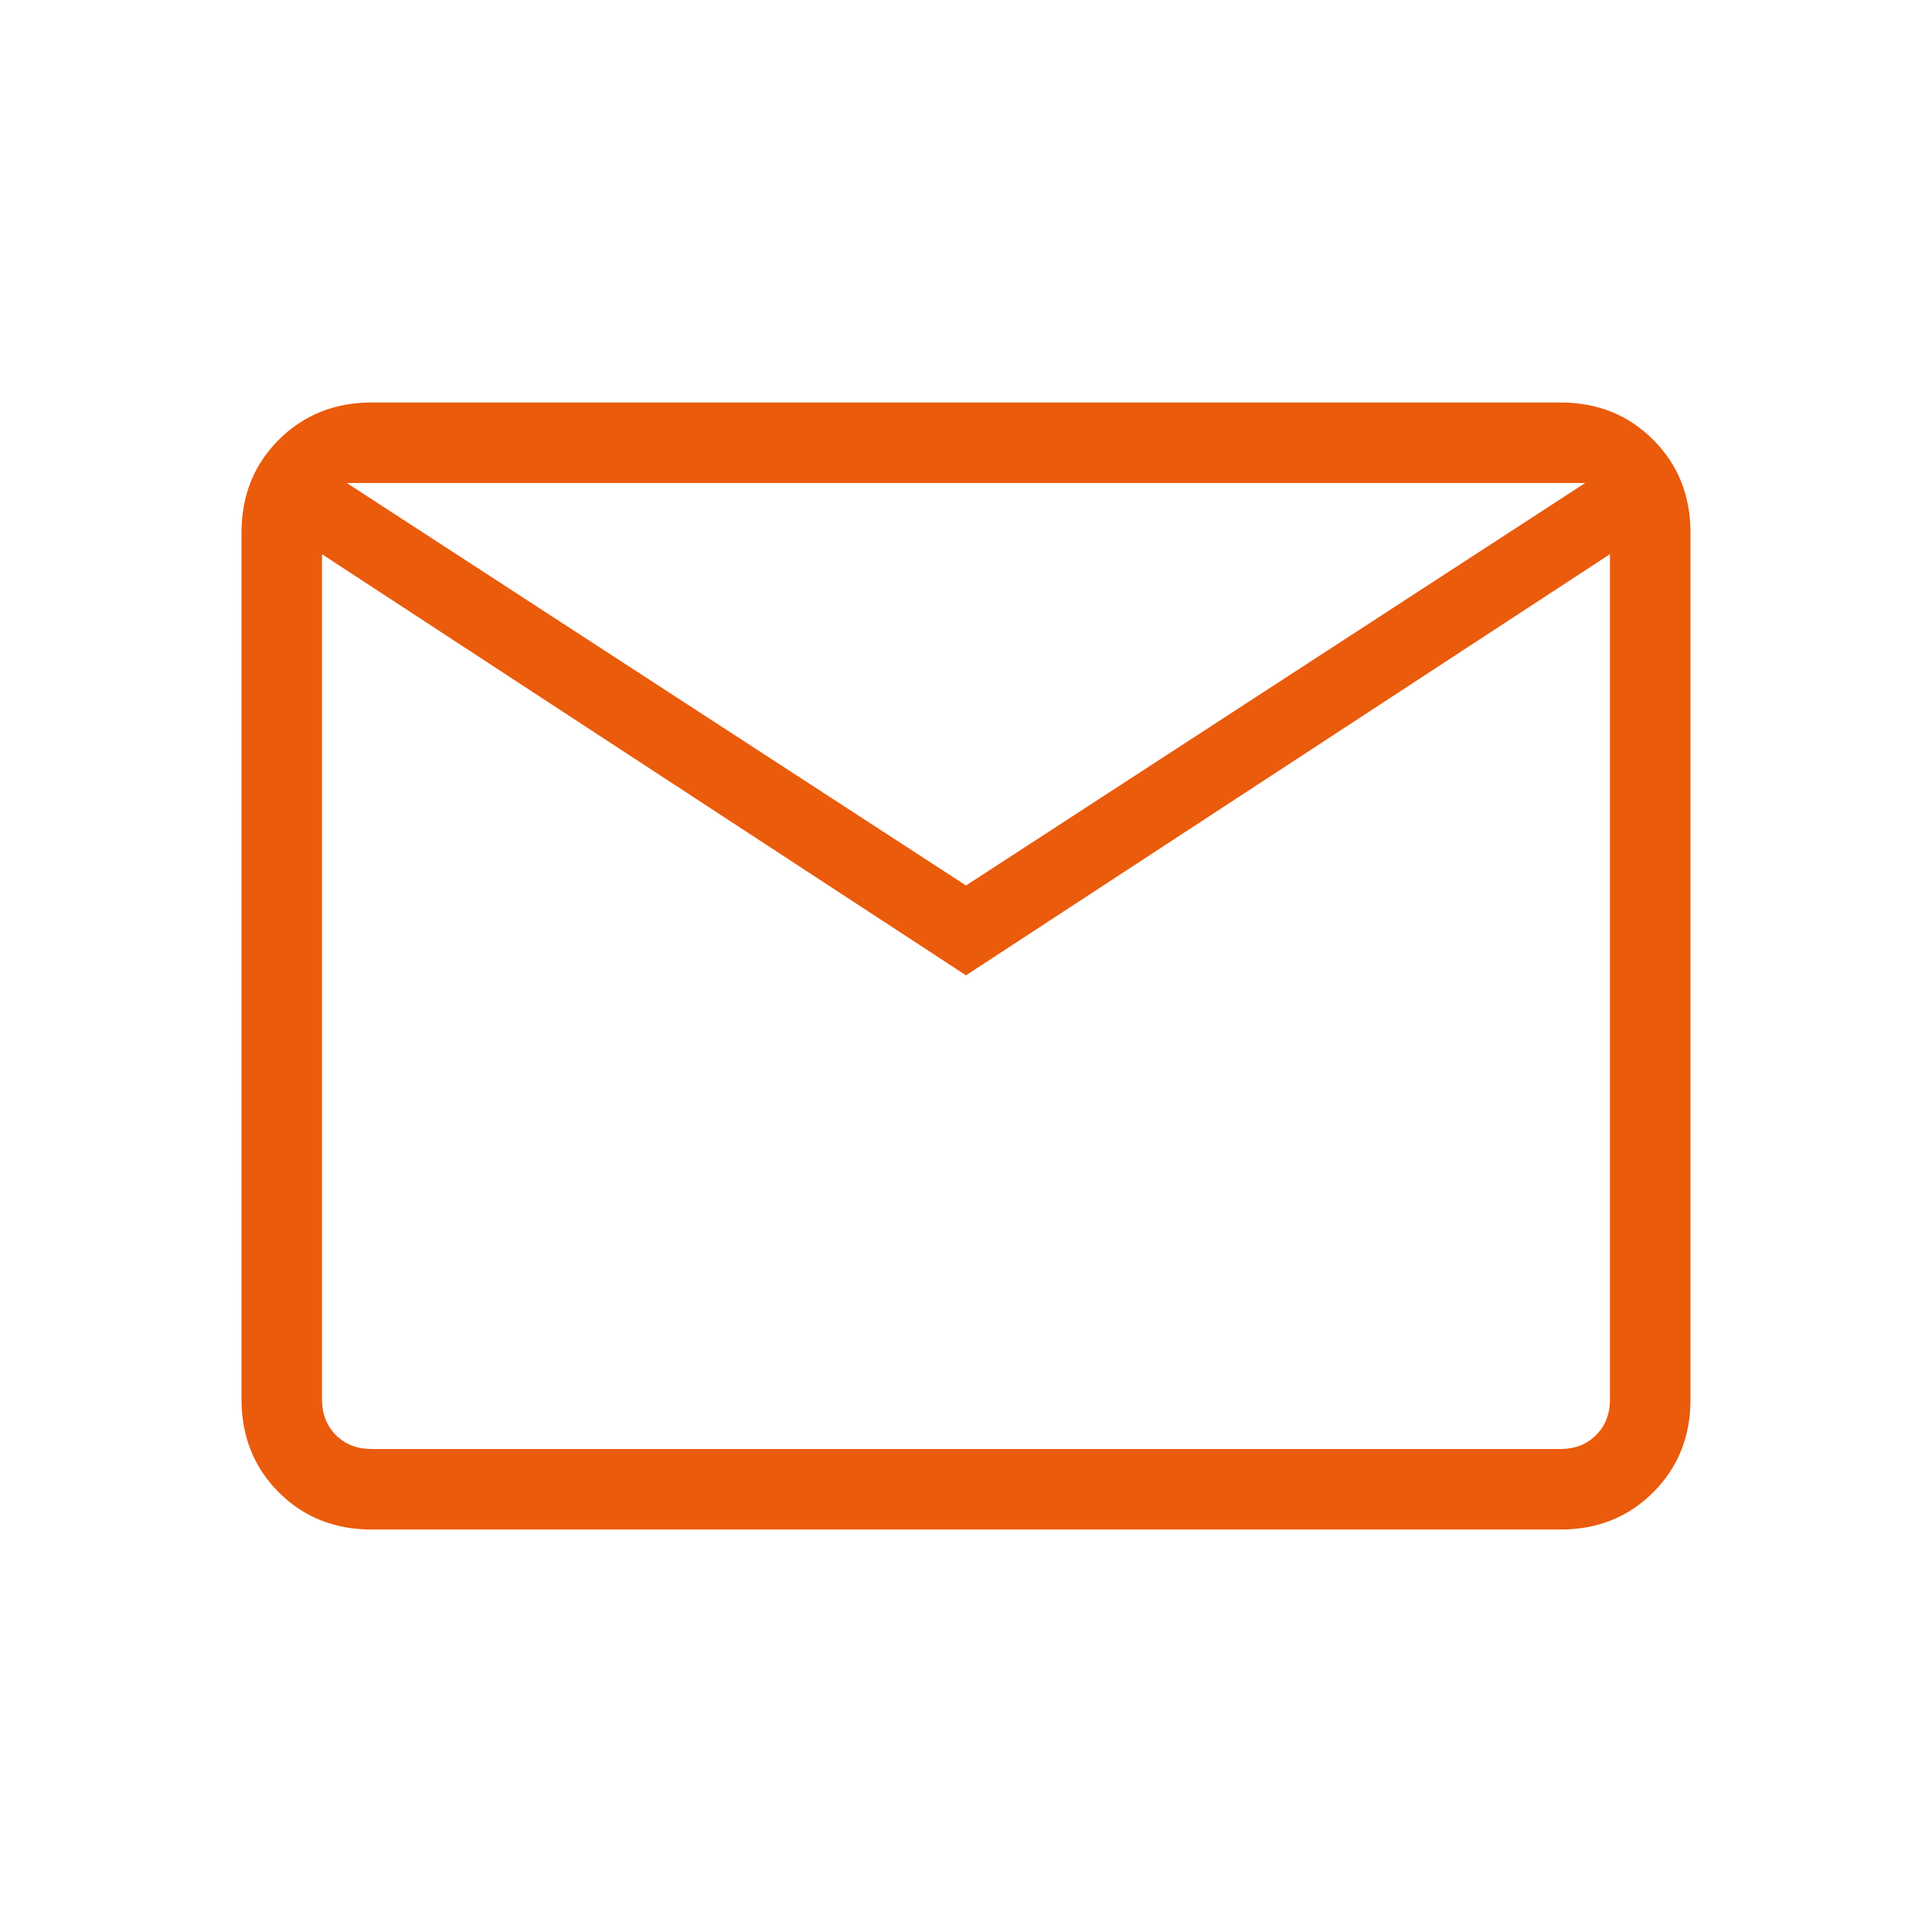 <?xml version="1.0" encoding="UTF-8"?> <svg xmlns="http://www.w3.org/2000/svg" width="40" height="40" viewBox="0 0 40 40" fill="none"><path d="M7.693 31.667C6.926 31.667 6.285 31.41 5.772 30.897C5.258 30.383 5.001 29.742 5 28.973V11.027C5 10.259 5.257 9.618 5.772 9.105C6.286 8.592 6.926 8.334 7.692 8.333H32.308C33.075 8.333 33.715 8.591 34.228 9.105C34.742 9.619 34.999 10.26 35 11.027V28.975C35 29.742 34.743 30.382 34.228 30.897C33.714 31.411 33.074 31.668 32.308 31.667H7.693ZM20 20.193L6.667 11.475V28.975C6.667 29.274 6.763 29.52 6.955 29.712C7.147 29.904 7.393 30 7.693 30H32.308C32.607 30 32.853 29.904 33.045 29.712C33.237 29.52 33.333 29.273 33.333 28.973V11.473L20 20.193ZM20 18.333L32.82 10H7.18L20 18.333ZM6.667 11.475V10V28.975C6.667 29.274 6.763 29.52 6.955 29.712C7.147 29.904 7.393 30 7.693 30H6.667V11.475Z" fill="#EA5B0C"></path></svg> 
